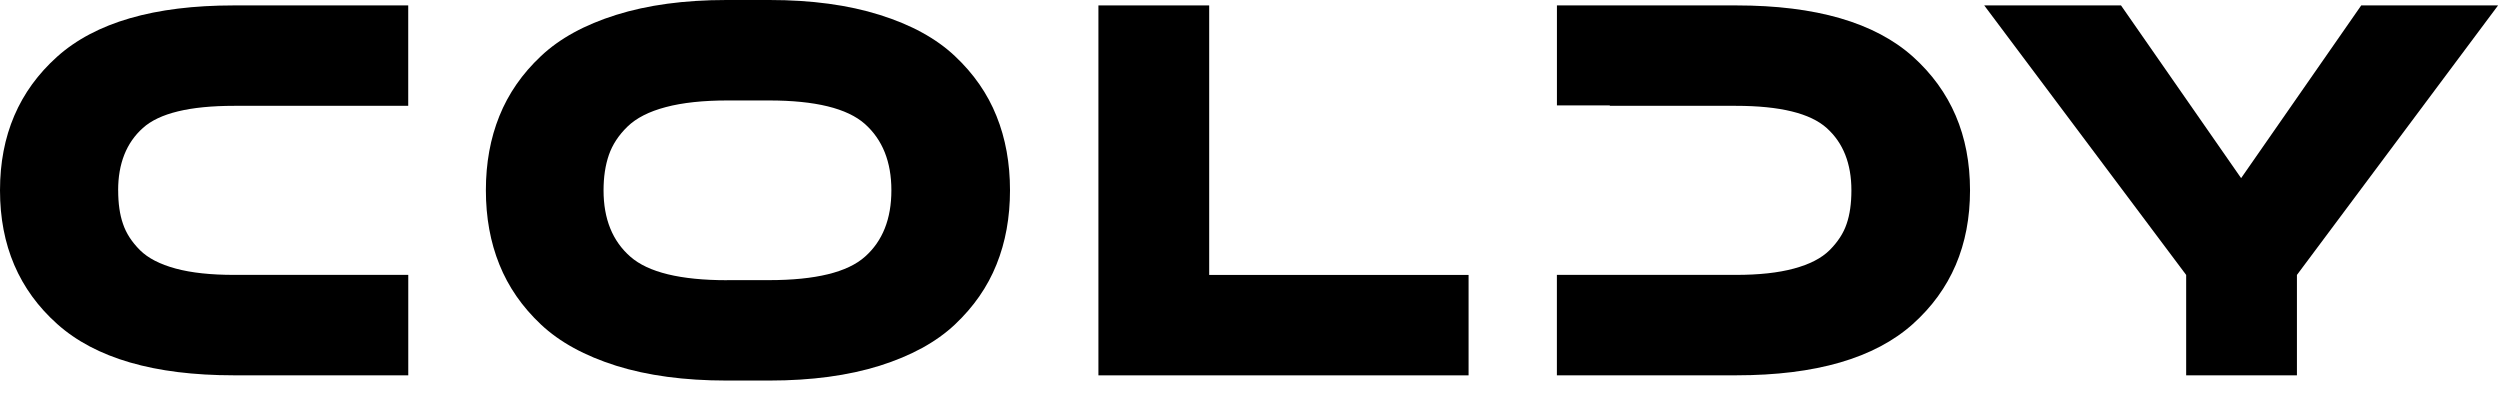 <?xml version="1.0" encoding="UTF-8"?> <svg xmlns="http://www.w3.org/2000/svg" width="114" height="18" viewBox="0 0 114 18" fill="none"><path d="M113.912 0.247H107.672L102.195 8.123L96.718 0.247H90.481L99.689 12.537V17.116H104.74V12.537L113.912 0.247Z" fill="black"></path><path d="M87.228 2.583C85.487 1.026 82.803 0.247 79.178 0.247H70.996V4.807H73.407V4.826H79.155C81.168 4.826 82.549 5.165 83.297 5.838C84.049 6.511 84.424 7.459 84.424 8.68C84.424 9.275 84.352 9.787 84.206 10.209C84.063 10.636 83.804 11.032 83.432 11.405C83.062 11.774 82.519 12.053 81.8 12.247C81.085 12.441 80.202 12.535 79.155 12.535H73.407H78.064H70.994V17.114H79.176C82.801 17.114 85.485 16.332 87.225 14.776C88.964 13.218 89.833 11.187 89.833 8.678C89.833 6.17 88.962 4.141 87.225 2.58" fill="black"></path><path d="M55.139 0.247V12.537H66.967V17.116H50.088V0.247H55.139Z" fill="black"></path><path d="M35.087 17.353H33.126C31.207 17.353 29.533 17.127 28.098 16.678C26.667 16.226 25.522 15.601 24.669 14.799C23.814 13.994 23.183 13.086 22.771 12.06C22.36 11.041 22.156 9.914 22.156 8.675C22.156 7.437 22.36 6.312 22.771 5.293C23.183 4.27 23.814 3.359 24.669 2.557C25.522 1.752 26.667 1.127 28.098 0.678C29.533 0.228 31.207 0 33.126 0H35.087C37.001 0 38.677 0.226 40.112 0.678C41.546 1.127 42.69 1.752 43.543 2.557C44.396 3.357 45.032 4.27 45.441 5.293C45.853 6.312 46.056 7.442 46.056 8.675C46.056 9.909 45.853 11.041 45.441 12.06C45.032 13.084 44.396 13.994 43.543 14.799C42.69 15.601 41.546 16.226 40.112 16.678C38.677 17.127 37.003 17.353 35.087 17.353ZM33.151 12.774H35.061C37.188 12.774 38.651 12.417 39.449 11.7C40.249 10.988 40.647 9.98 40.647 8.678C40.647 7.375 40.242 6.37 39.44 5.653C38.633 4.938 37.174 4.581 35.063 4.581H33.177C32.067 4.581 31.129 4.68 30.363 4.883C29.598 5.084 29.013 5.383 28.611 5.775C28.206 6.169 27.927 6.598 27.765 7.064C27.603 7.532 27.522 8.071 27.522 8.68C27.522 9.983 27.929 10.99 28.743 11.703C29.556 12.419 31.029 12.777 33.151 12.777" fill="black"></path><path d="M5.389 8.68C5.389 9.275 5.461 9.787 5.609 10.209C5.752 10.636 6.009 11.032 6.381 11.405C6.753 11.774 7.296 12.053 8.013 12.247C8.73 12.441 9.617 12.535 10.683 12.535H18.617V17.114H10.658C7.033 17.114 4.351 16.332 2.61 14.776C0.869 13.22 0 11.189 0 8.68C0 6.172 0.869 4.143 2.608 2.583C4.349 1.026 7.033 0.247 10.655 0.247H18.615V4.826H10.681C8.646 4.826 7.262 5.162 6.513 5.838C5.763 6.511 5.387 7.459 5.387 8.68" fill="black"></path></svg> 